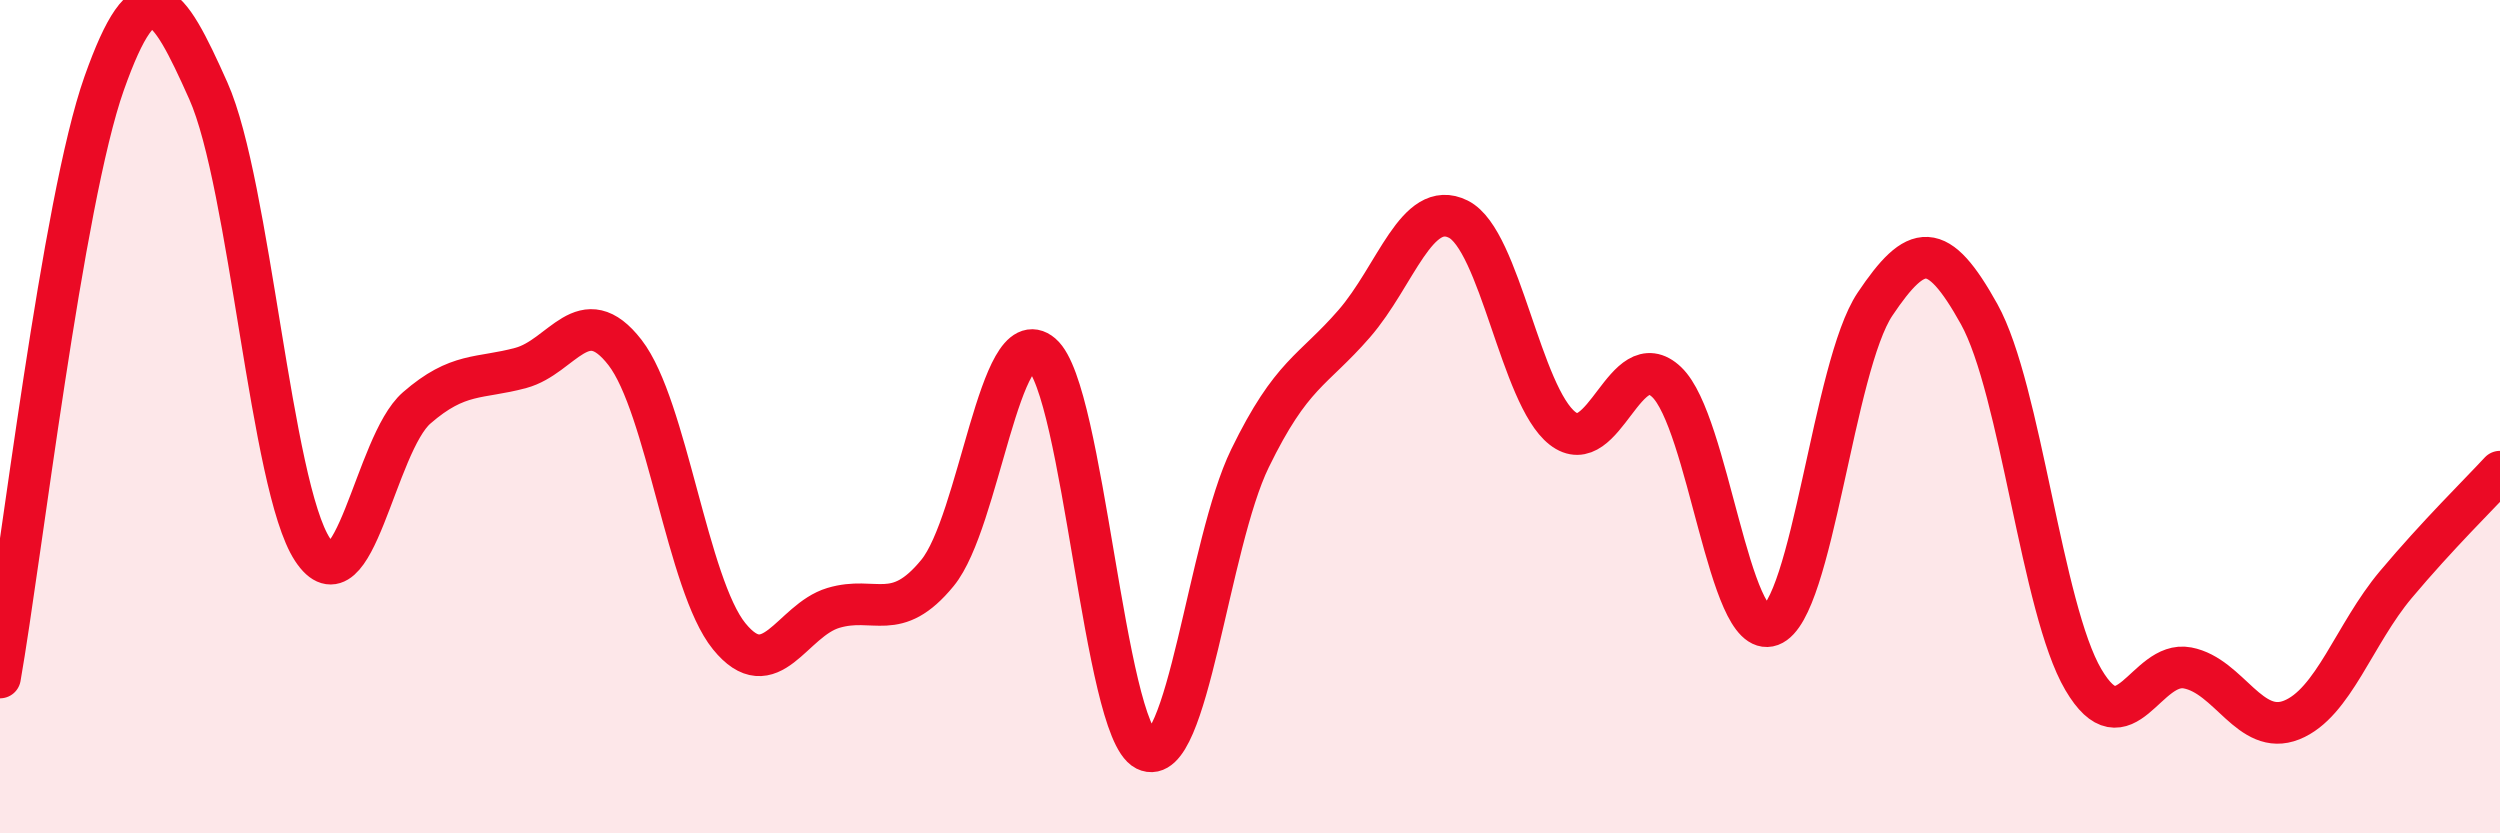 
    <svg width="60" height="20" viewBox="0 0 60 20" xmlns="http://www.w3.org/2000/svg">
      <path
        d="M 0,16.26 C 0.5,13.41 1.5,4.82 2.5,2 C 3.5,-0.82 4,-0.06 5,2.18 C 6,4.42 6.5,11.67 7.5,13.19 C 8.5,14.71 9,10.66 10,9.79 C 11,8.92 11.5,9.1 12.5,8.83 C 13.5,8.56 14,7.17 15,8.46 C 16,9.75 16.5,14.04 17.5,15.27 C 18.5,16.5 19,14.89 20,14.59 C 21,14.29 21.5,14.97 22.5,13.75 C 23.5,12.53 24,7.65 25,8.5 C 26,9.35 26.5,17.5 27.5,18 C 28.5,18.5 29,13.05 30,11 C 31,8.95 31.5,8.92 32.5,7.77 C 33.5,6.62 34,4.76 35,5.26 C 36,5.76 36.5,9.5 37.5,10.28 C 38.5,11.06 39,8.22 40,9.17 C 41,10.12 41.5,15.38 42.5,15.01 C 43.5,14.64 44,8.79 45,7.3 C 46,5.81 46.5,5.74 47.5,7.54 C 48.5,9.34 49,14.61 50,16.31 C 51,18.01 51.5,15.84 52.5,16.03 C 53.5,16.22 54,17.68 55,17.28 C 56,16.88 56.5,15.22 57.5,14.03 C 58.5,12.84 59.5,11.86 60,11.32L60 20L0 20Z"
        fill="#EB0A25"
        opacity="0.1"
        stroke-linecap="round"
        stroke-linejoin="round"
      />
      <path
        d="M 0,16.26 C 0.5,13.41 1.5,4.82 2.5,2 C 3.5,-0.82 4,-0.06 5,2.18 C 6,4.42 6.5,11.67 7.5,13.19 C 8.5,14.71 9,10.66 10,9.79 C 11,8.92 11.5,9.1 12.5,8.83 C 13.5,8.56 14,7.17 15,8.46 C 16,9.75 16.5,14.04 17.5,15.27 C 18.5,16.5 19,14.89 20,14.59 C 21,14.29 21.5,14.97 22.5,13.75 C 23.5,12.53 24,7.65 25,8.5 C 26,9.35 26.5,17.5 27.5,18 C 28.5,18.5 29,13.05 30,11 C 31,8.95 31.5,8.92 32.5,7.77 C 33.5,6.62 34,4.76 35,5.26 C 36,5.76 36.5,9.5 37.5,10.28 C 38.5,11.06 39,8.22 40,9.17 C 41,10.12 41.5,15.38 42.5,15.01 C 43.5,14.64 44,8.79 45,7.3 C 46,5.81 46.5,5.74 47.5,7.54 C 48.5,9.34 49,14.61 50,16.31 C 51,18.01 51.5,15.84 52.5,16.03 C 53.5,16.22 54,17.68 55,17.28 C 56,16.88 56.5,15.22 57.5,14.03 C 58.5,12.84 59.5,11.86 60,11.32"
        stroke="#EB0A25"
        stroke-width="1"
        fill="none"
        stroke-linecap="round"
        stroke-linejoin="round"
      />
    </svg>
  